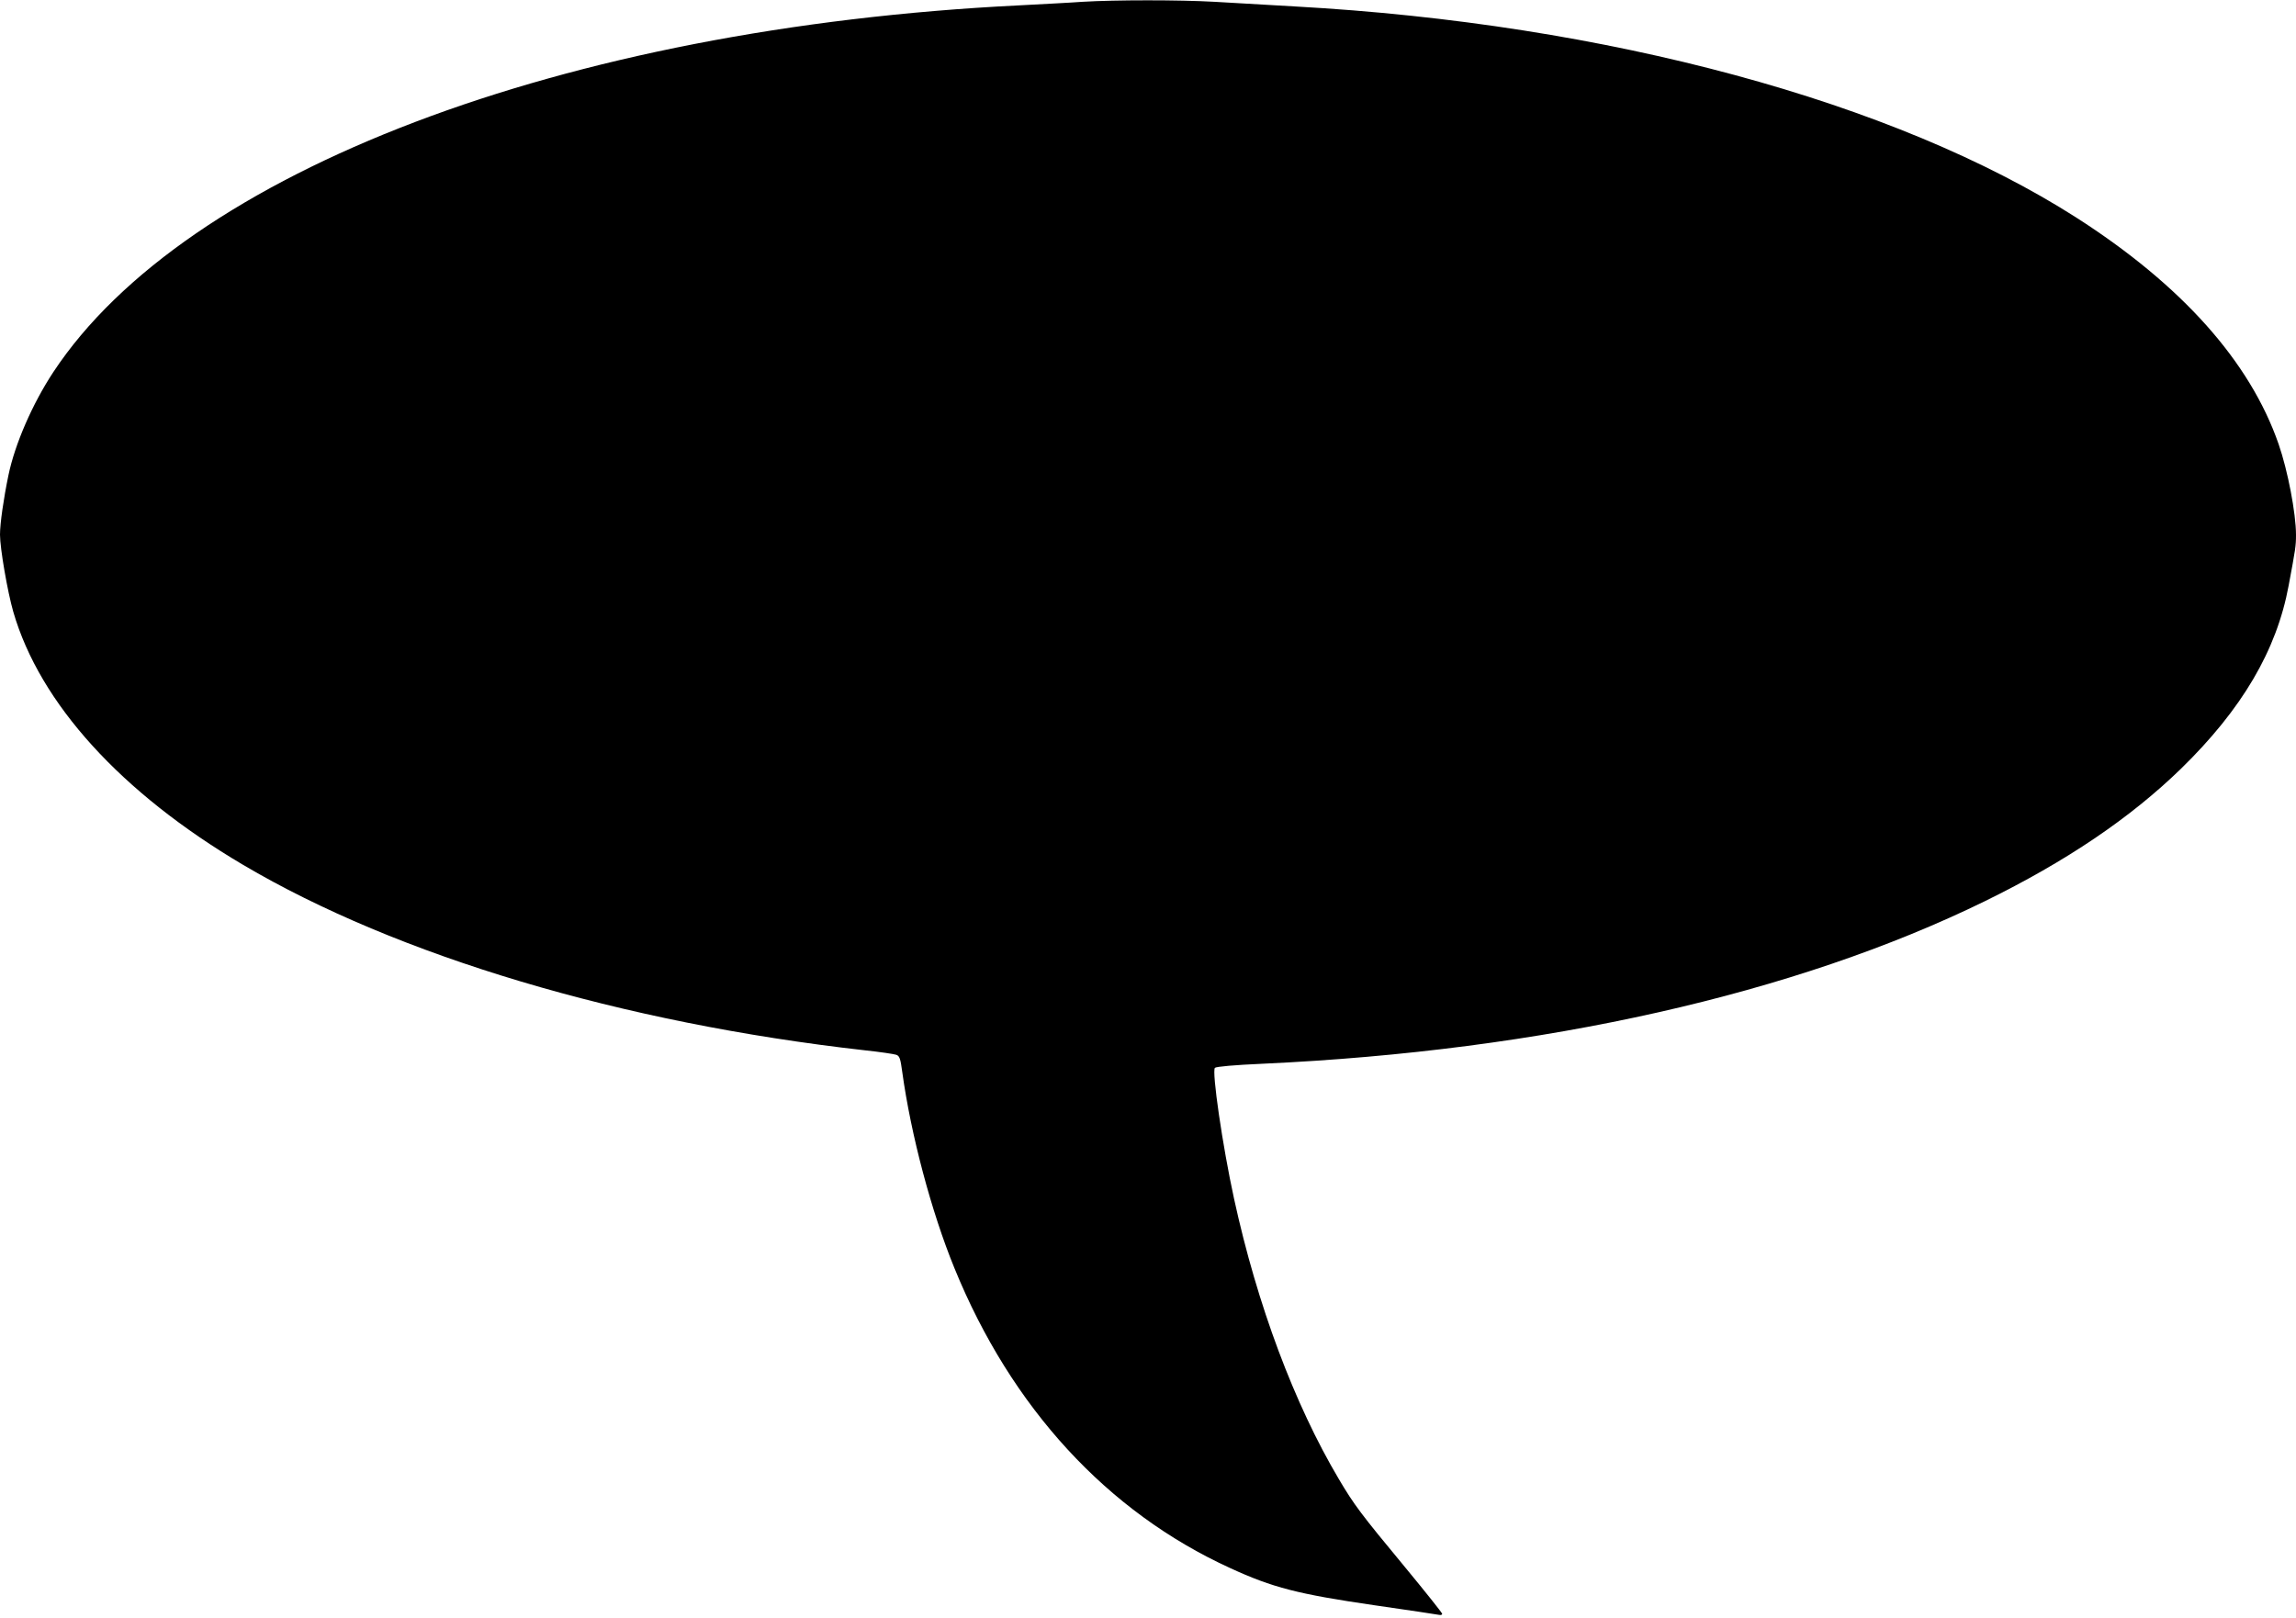 <?xml version="1.0" standalone="no"?>
<!DOCTYPE svg PUBLIC "-//W3C//DTD SVG 20010904//EN"
 "http://www.w3.org/TR/2001/REC-SVG-20010904/DTD/svg10.dtd">
<svg version="1.0" xmlns="http://www.w3.org/2000/svg"
 width="1280pt" height="902pt" viewBox="0 0 1280 902"
 preserveAspectRatio="xMidYMid meet">
<g transform="translate(0,902) scale(0.1,-0.1)"
fill="#000000" stroke="none">
<path d="M6035 9010 c-66 -5 -226 -13 -355 -20 -2536 -125 -4645 -927 -5383
-2045 -116 -176 -214 -401 -250 -575 -27 -130 -47 -269 -47 -331 0 -76 42
-319 74 -430 148 -511 601 -1009 1281 -1411 860 -508 2115 -882 3465 -1034 85
-9 165 -21 176 -25 19 -6 24 -21 34 -96 48 -349 162 -779 291 -1094 317 -778
852 -1359 1537 -1672 237 -109 377 -145 802 -207 190 -27 353 -52 363 -54 9
-2 17 0 17 6 0 5 -94 123 -208 261 -247 298 -284 348 -368 490 -248 418 -455
971 -584 1562 -65 298 -125 713 -107 731 8 7 107 16 267 23 1564 72 2968 389
4025 906 455 223 811 464 1094 739 340 332 533 659 600 1021 38 203 41 221 41
282 0 121 -46 360 -97 507 -160 461 -541 887 -1128 1263 -1011 646 -2616 1081
-4355 1177 -151 9 -354 20 -450 26 -195 11 -552 11 -735 0z"/>
</g>
</svg>
